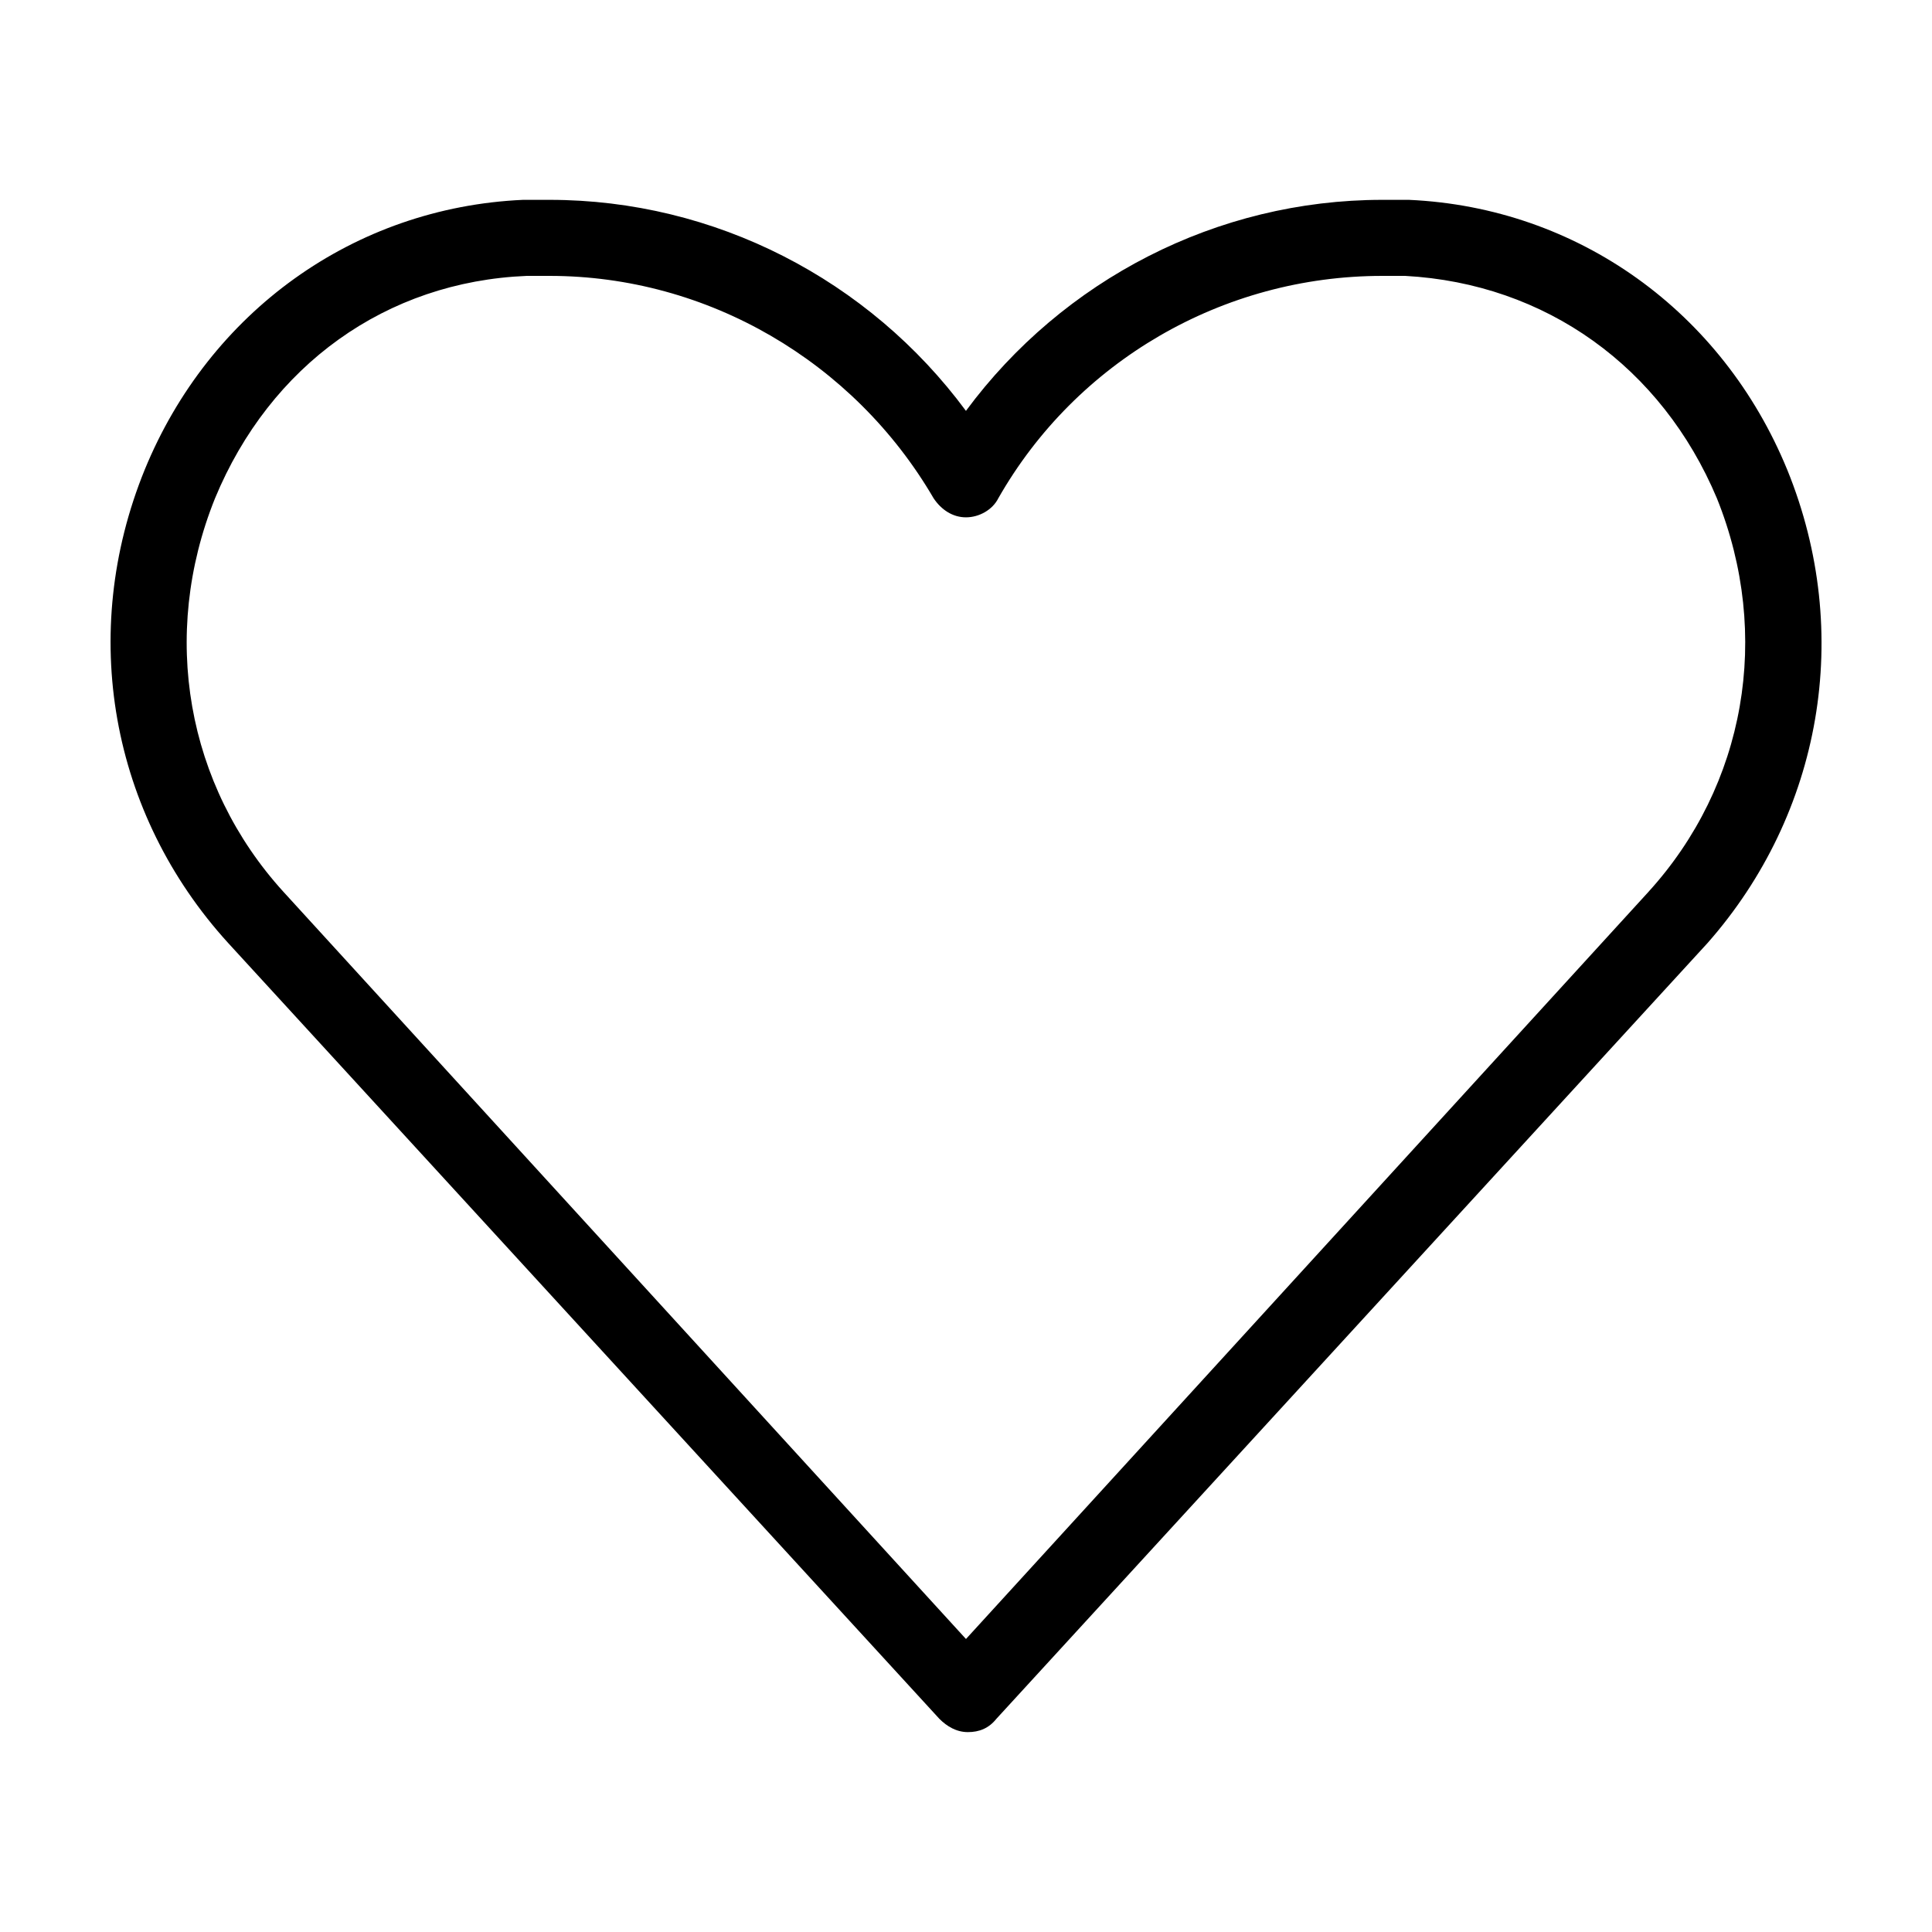 <?xml version="1.0" encoding="UTF-8"?>
<!-- Uploaded to: ICON Repo, www.svgrepo.com, Generator: ICON Repo Mixer Tools -->
<svg fill="#000000" width="800px" height="800px" version="1.1" viewBox="144 144 512 512" xmlns="http://www.w3.org/2000/svg">
 <path d="m617.64 268.5c-17.129-41.816-55.418-69.527-100.26-71.539h-7.055c-43.832 0-84.641 21.16-110.34 55.922-25.691-34.762-66.5-55.922-110.33-55.922h-7.055c-44.84 2.016-83.129 29.727-100.26 71.539-17.633 43.328-9.066 91.191 22.168 125.45l188.43 205.55c2.016 2.016 4.535 3.527 7.559 3.527 3.023 0 5.543-1.008 7.559-3.527l188.43-205.55c30.223-34.258 38.789-82.121 21.156-125.45zm-36.777 111.85-180.87 198-180.87-198c-25.695-28.215-32.75-68.016-18.141-104.29 14.609-35.266 45.344-57.434 82.625-58.945h6.047c41.816 0 80.609 22.672 101.77 58.945 2.016 3.023 5.039 5.039 8.566 5.039s7.055-2.016 8.566-5.039c20.656-36.273 59.449-58.945 101.77-58.945h6.047c37.281 2.016 68.016 24.184 82.625 58.945 14.605 36.273 7.551 76.074-18.141 104.29z"/>
</svg>